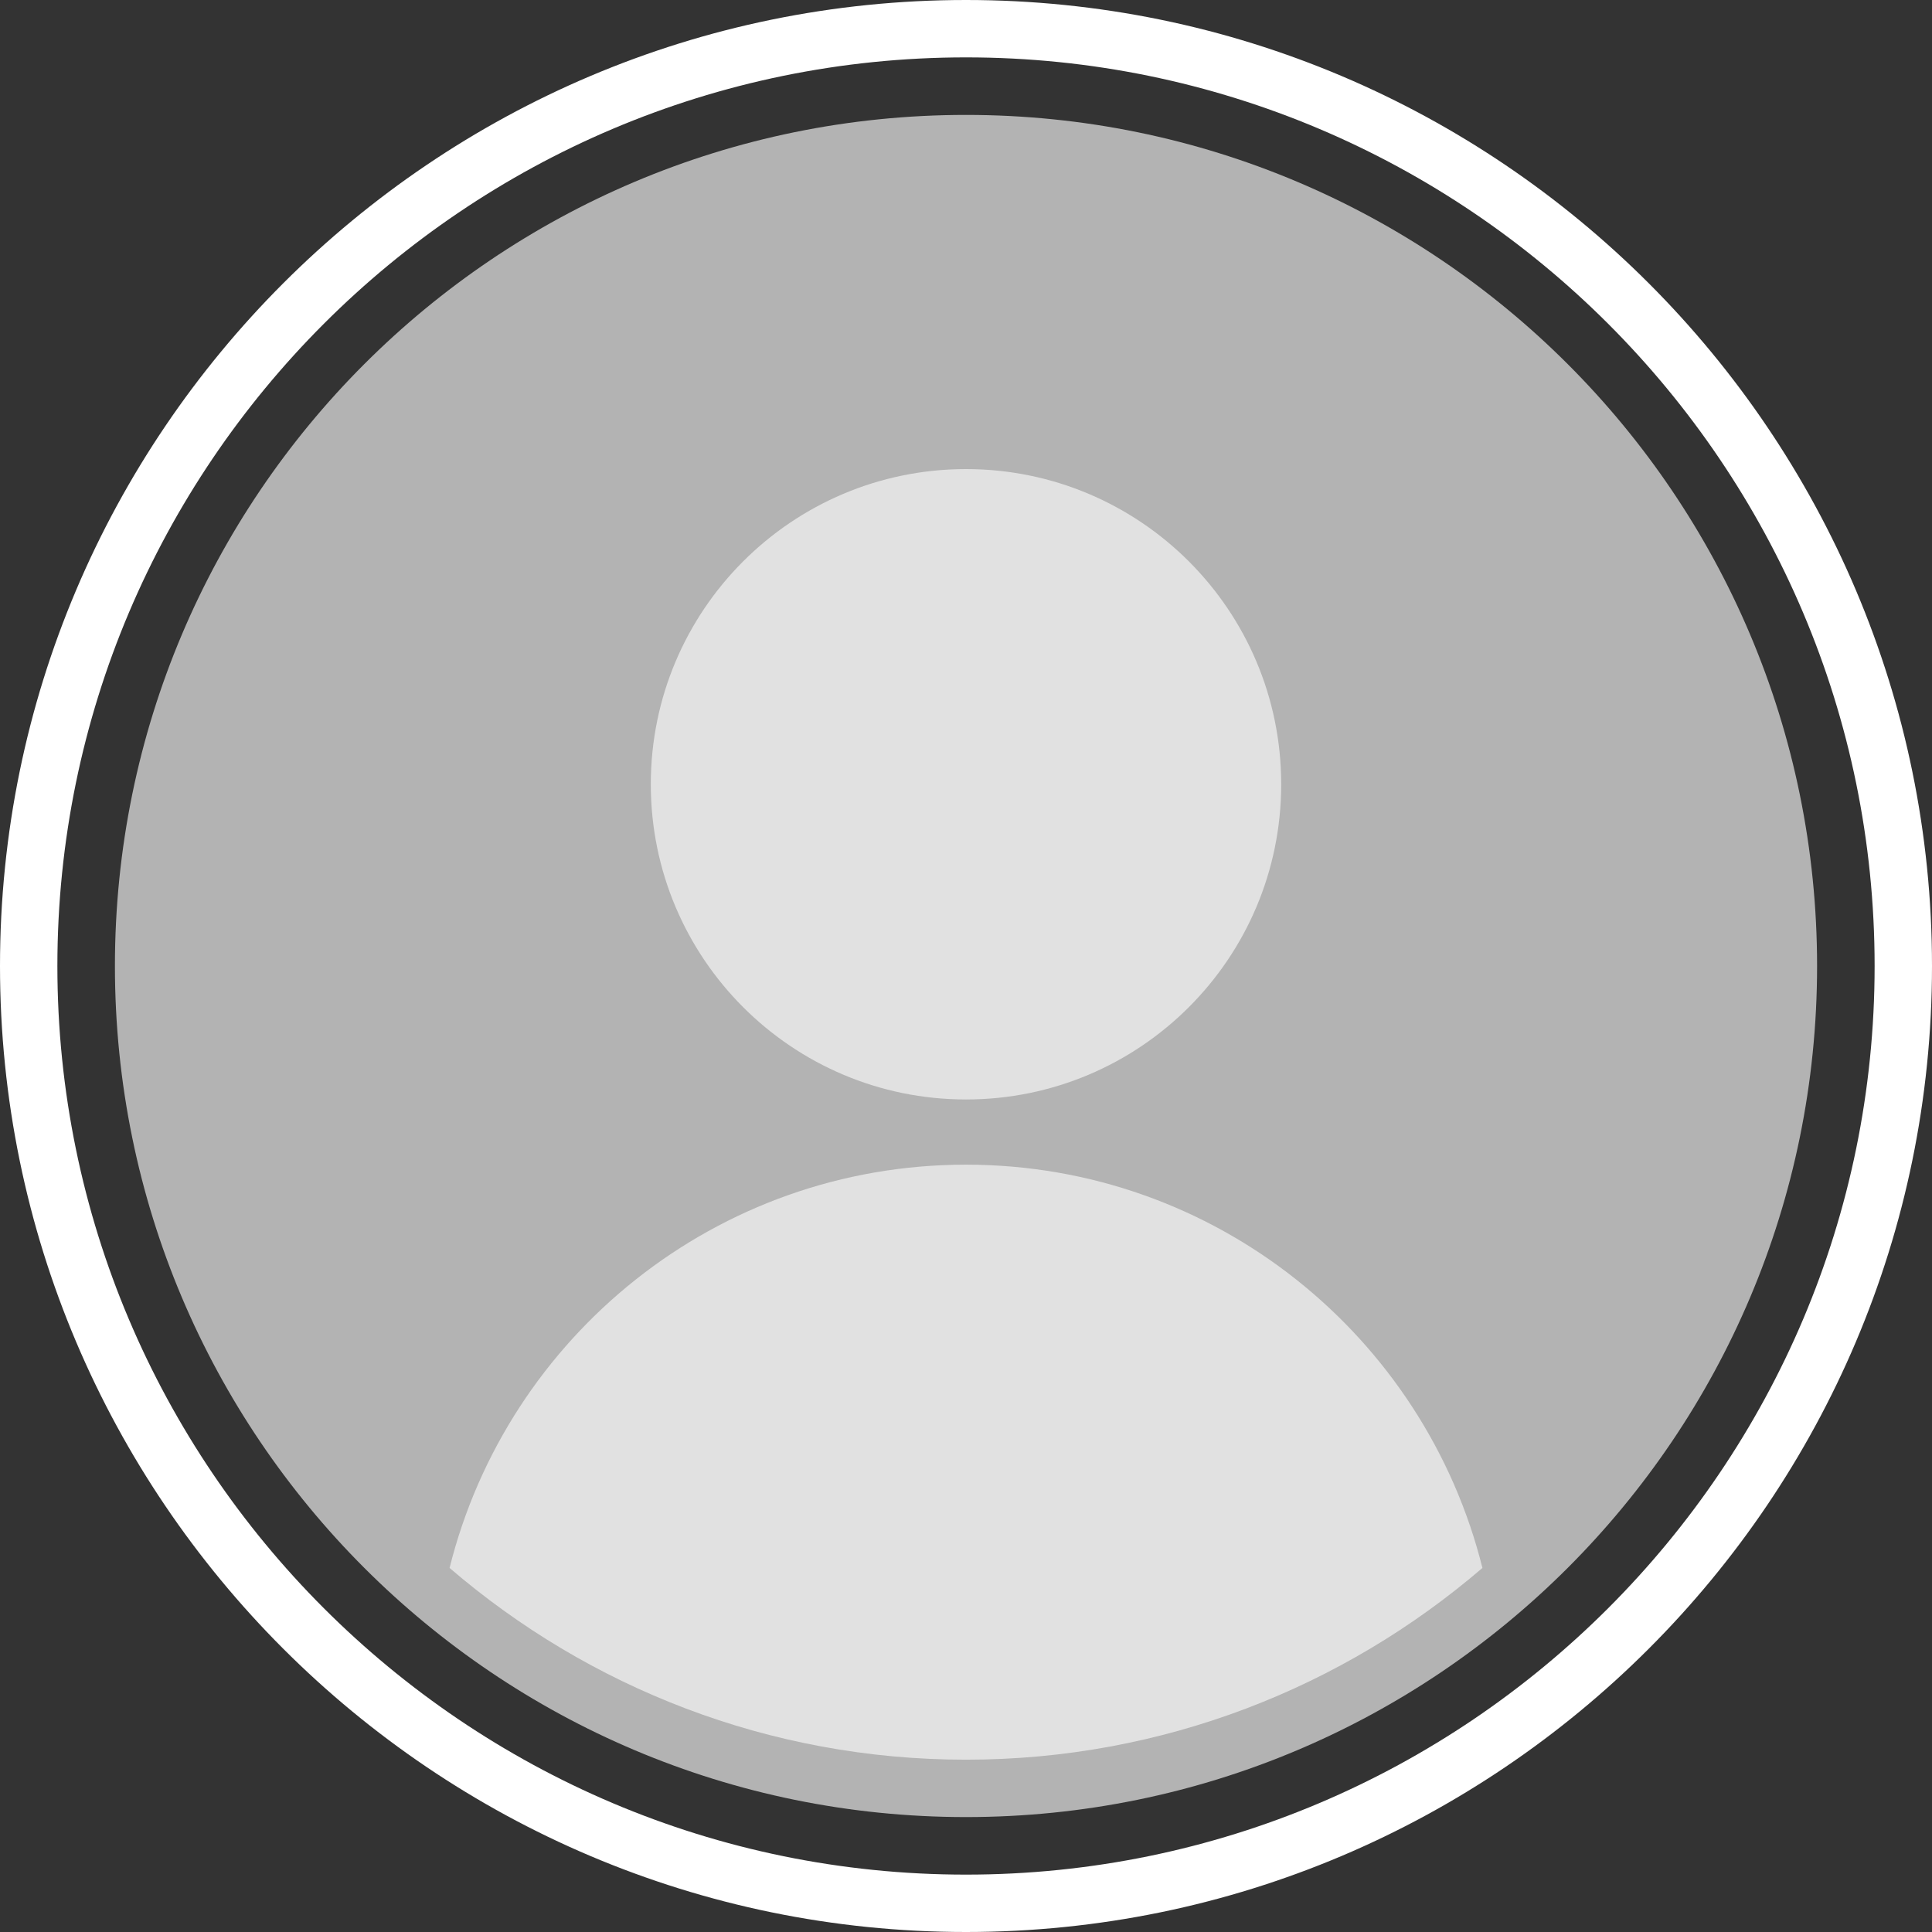 <?xml version="1.0" encoding="UTF-8" standalone="no"?><svg xmlns="http://www.w3.org/2000/svg" xmlns:xlink="http://www.w3.org/1999/xlink" fill="#000000" height="600" preserveAspectRatio="xMidYMid meet" version="1" viewBox="0.0 0.0 600.0 600.0" width="600" zoomAndPan="magnify"><rect x="0.0" y="0.0" width="600.0" height="600.0" fill="#333333" stroke="none"/><g><g id="change1_1"><path d="M 300 17.82 C 144.402 17.82 17.82 144.406 17.82 300 C 17.82 455.594 144.402 582.18 300 582.18 C 455.594 582.18 582.18 455.594 582.18 300 C 582.18 144.406 455.594 17.82 300 17.82 Z M 300 600 C 134.578 600 0 465.422 0 300 C 0 134.578 134.578 0 300 0 C 465.422 0 600 134.578 600 300 C 600 465.422 465.422 600 300 600" fill="#ffffff"/></g><g id="change2_1"><path d="M 564.312 300 C 564.312 445.973 445.977 564.309 300 564.309 C 154.023 564.309 35.691 445.973 35.691 300 C 35.691 154.023 154.023 35.688 300 35.688 C 445.977 35.688 564.312 154.023 564.312 300" fill="#b3b3b3"/></g><g id="change3_1"><path d="M 397.887 243.562 C 397.887 297.625 354.062 341.449 300 341.449 C 245.938 341.449 202.113 297.625 202.113 243.562 C 202.113 189.504 245.938 145.68 300 145.68 C 354.062 145.68 397.887 189.504 397.887 243.562" fill="#e1e1e1"/></g><g id="change3_2"><path d="M 300 361.699 C 222.516 361.699 157.555 415.012 139.621 486.941 C 182.766 524.008 238.789 546.488 300 546.488 C 361.211 546.488 417.234 524.008 460.379 486.941 C 442.445 415.012 377.484 361.699 300 361.699" fill="#e1e1e1"/></g><g id="change3_3"><path d="M 135.863 507.164 C 135.863 507.164 135.863 507.168 135.867 507.168 C 135.863 507.168 135.863 507.164 135.863 507.164" fill="#e1e1e1"/></g></g></svg>